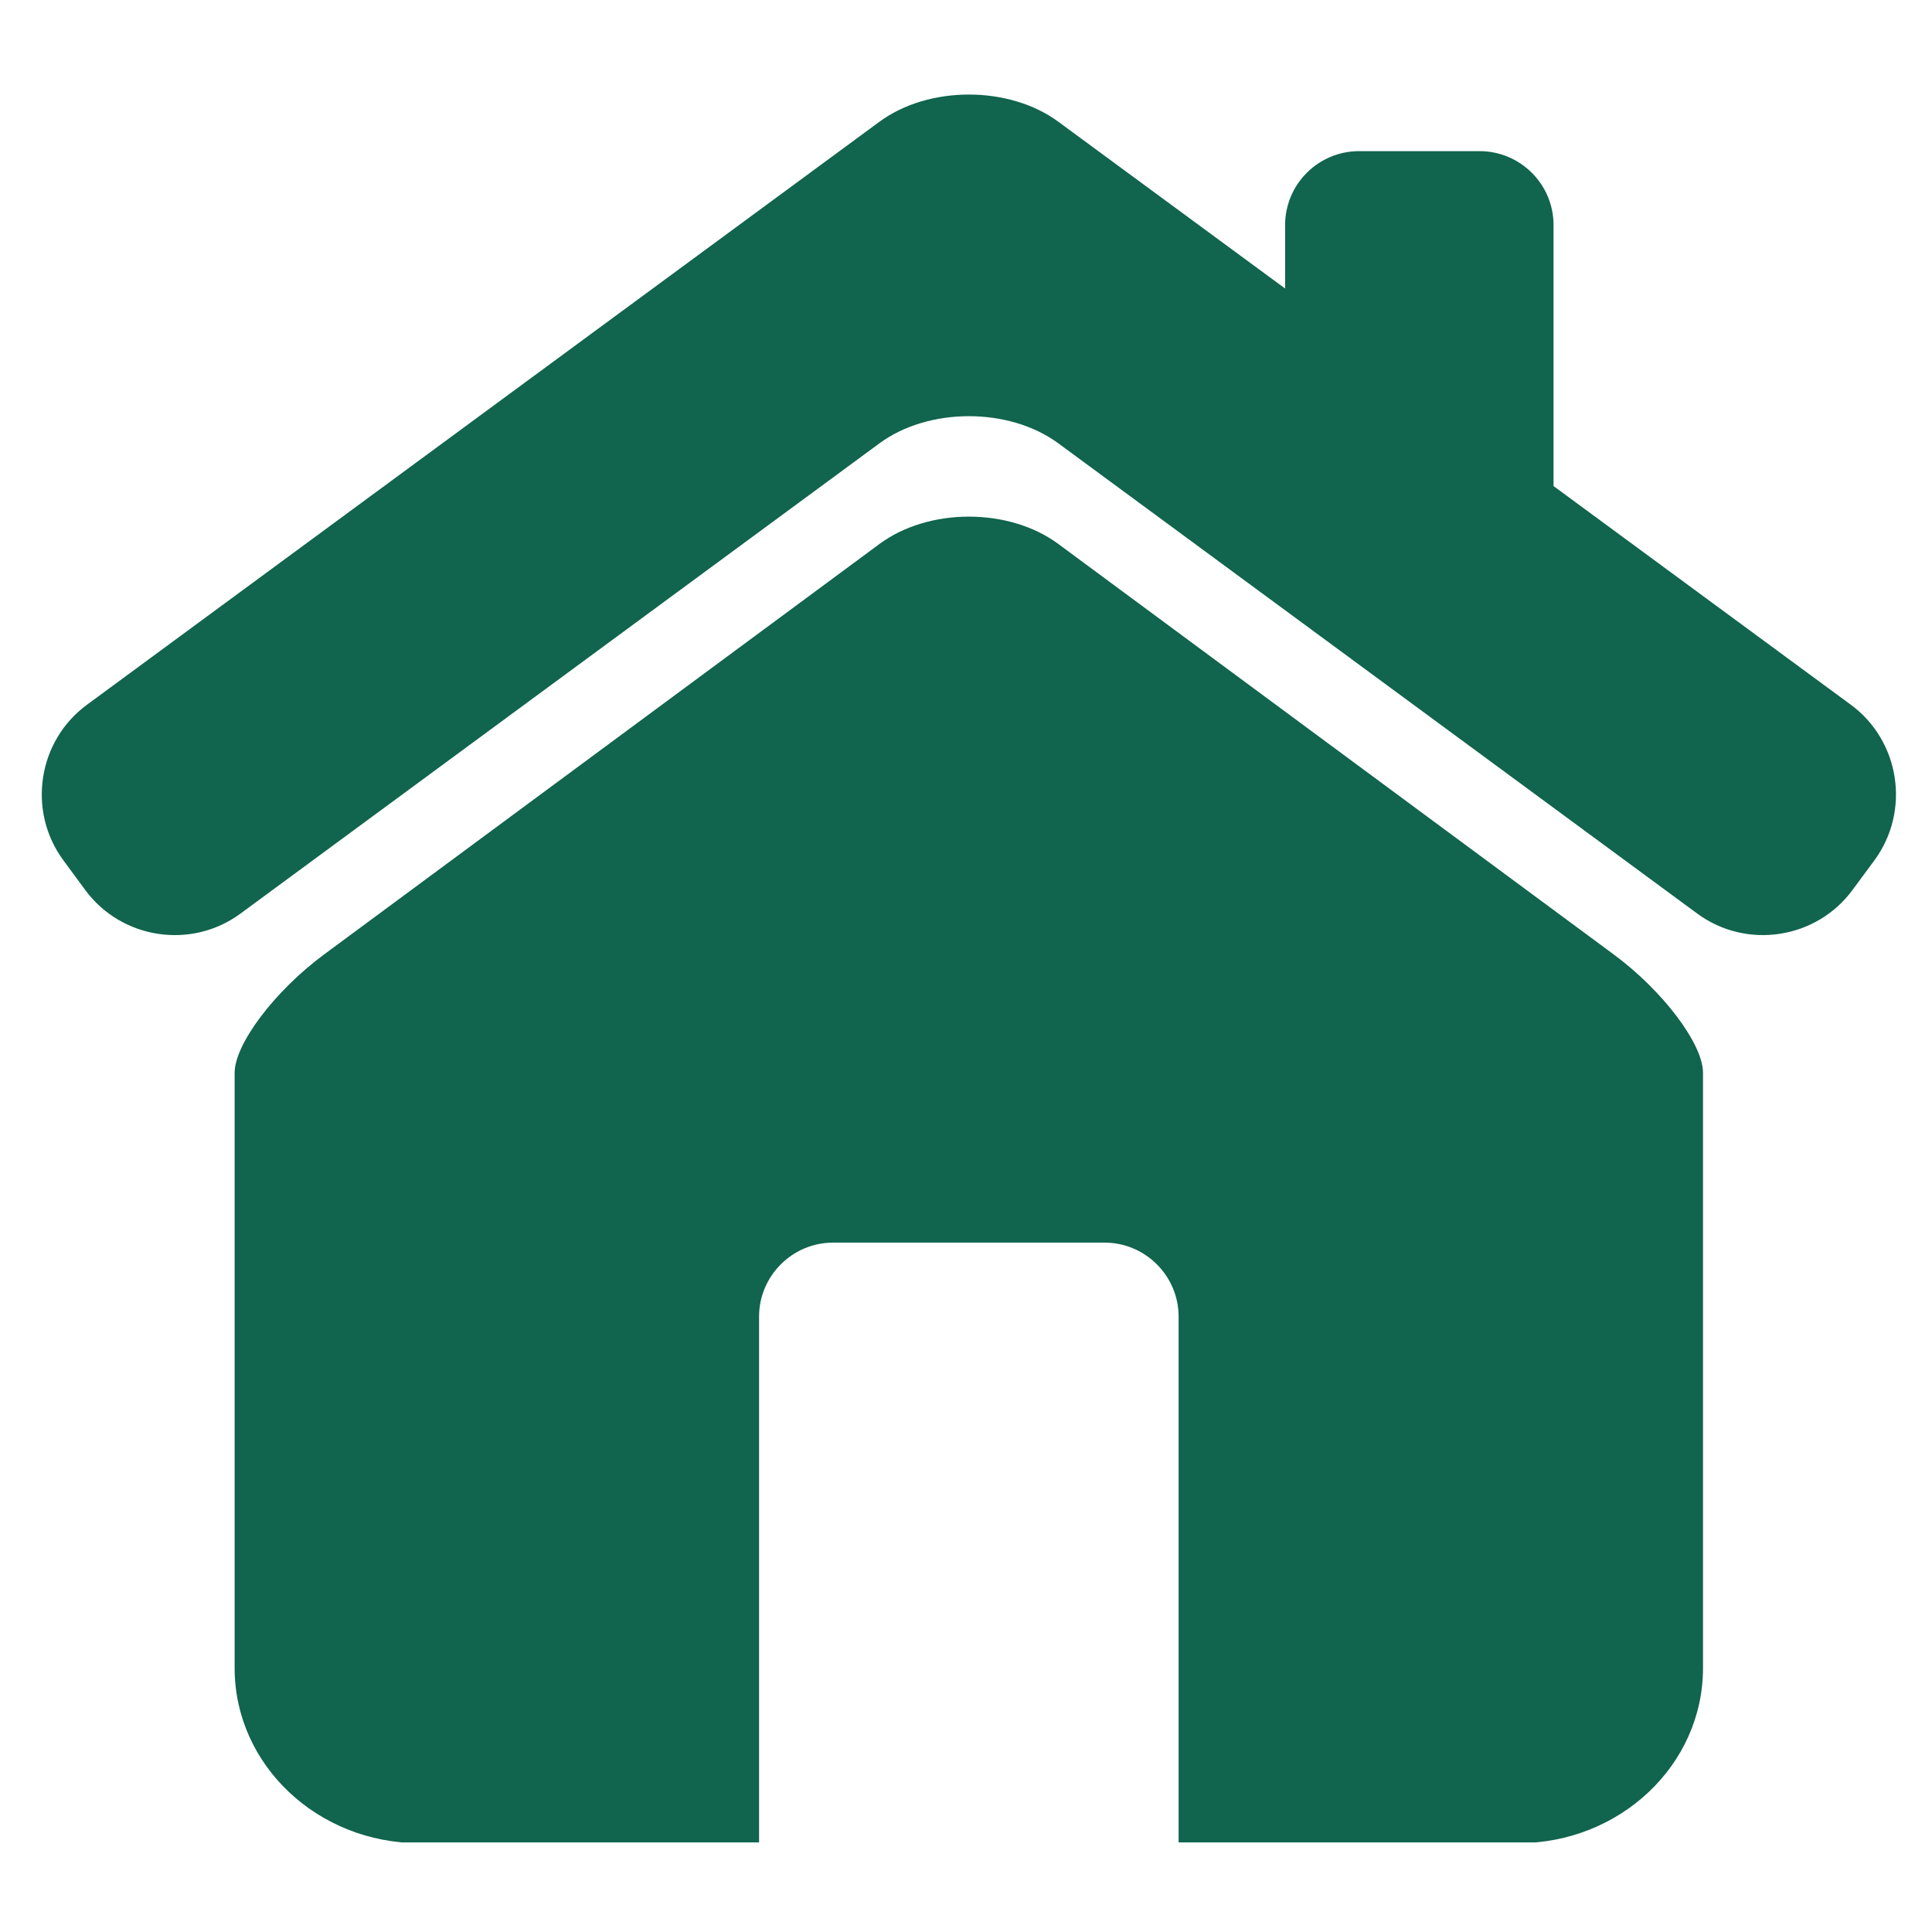 <svg version="1.0" preserveAspectRatio="xMidYMid meet" height="500" viewBox="0 0 375 375" zoomAndPan="magnify" width="500" xmlns:xlink="http://www.w3.org/1999/xlink" xmlns="http://www.w3.org/2000/svg"><defs><clipPath id="46edccb972"><path clip-rule="nonzero" d="M 45 100 L 331 100 L 331 357.609 L 45 357.609 Z M 45 100"></path></clipPath></defs><path fill-rule="nonzero" fill-opacity="1" d="M 359.262 136.801 L 301.543 94.344 L 301.543 43.695 C 301.543 35.758 295.098 29.336 287.172 29.336 L 263.809 29.336 C 255.871 29.336 249.438 35.77 249.438 43.695 L 249.438 56 L 205.426 23.633 C 195.879 16.594 180.246 16.594 170.695 23.633 L 16.863 136.801 C 7.312 143.828 5.254 157.402 12.285 166.965 L 16.535 172.734 C 23.555 182.293 37.129 184.363 46.668 177.332 L 170.695 86.055 C 180.246 79.023 195.879 79.023 205.426 86.055 L 329.445 177.332 C 338.996 184.363 352.559 182.281 359.578 172.734 L 363.84 166.965 C 370.859 157.402 368.801 143.828 359.262 136.801 Z M 359.262 136.801" fill="#11644d"></path><g clip-path="url(#46edccb972)"><path fill-rule="nonzero" fill-opacity="1" d="M 313.242 185.273 L 205.395 105.566 C 195.855 98.516 180.27 98.516 170.73 105.566 L 62.883 185.273 C 53.348 192.324 45.543 202.637 45.543 208.227 L 45.543 323.789 C 45.543 342.551 61.625 357.766 81.477 357.766 L 147.336 357.766 L 147.336 255.543 C 147.336 247.648 153.805 241.191 161.699 241.191 L 214.402 241.191 C 222.297 241.191 228.766 247.648 228.766 255.543 L 228.766 357.766 L 294.637 357.766 C 314.477 357.766 330.551 342.551 330.551 323.789 L 330.551 208.227 C 330.562 202.637 322.777 192.324 313.242 185.273 Z M 313.242 185.273" fill="#11644d"></path></g></svg>